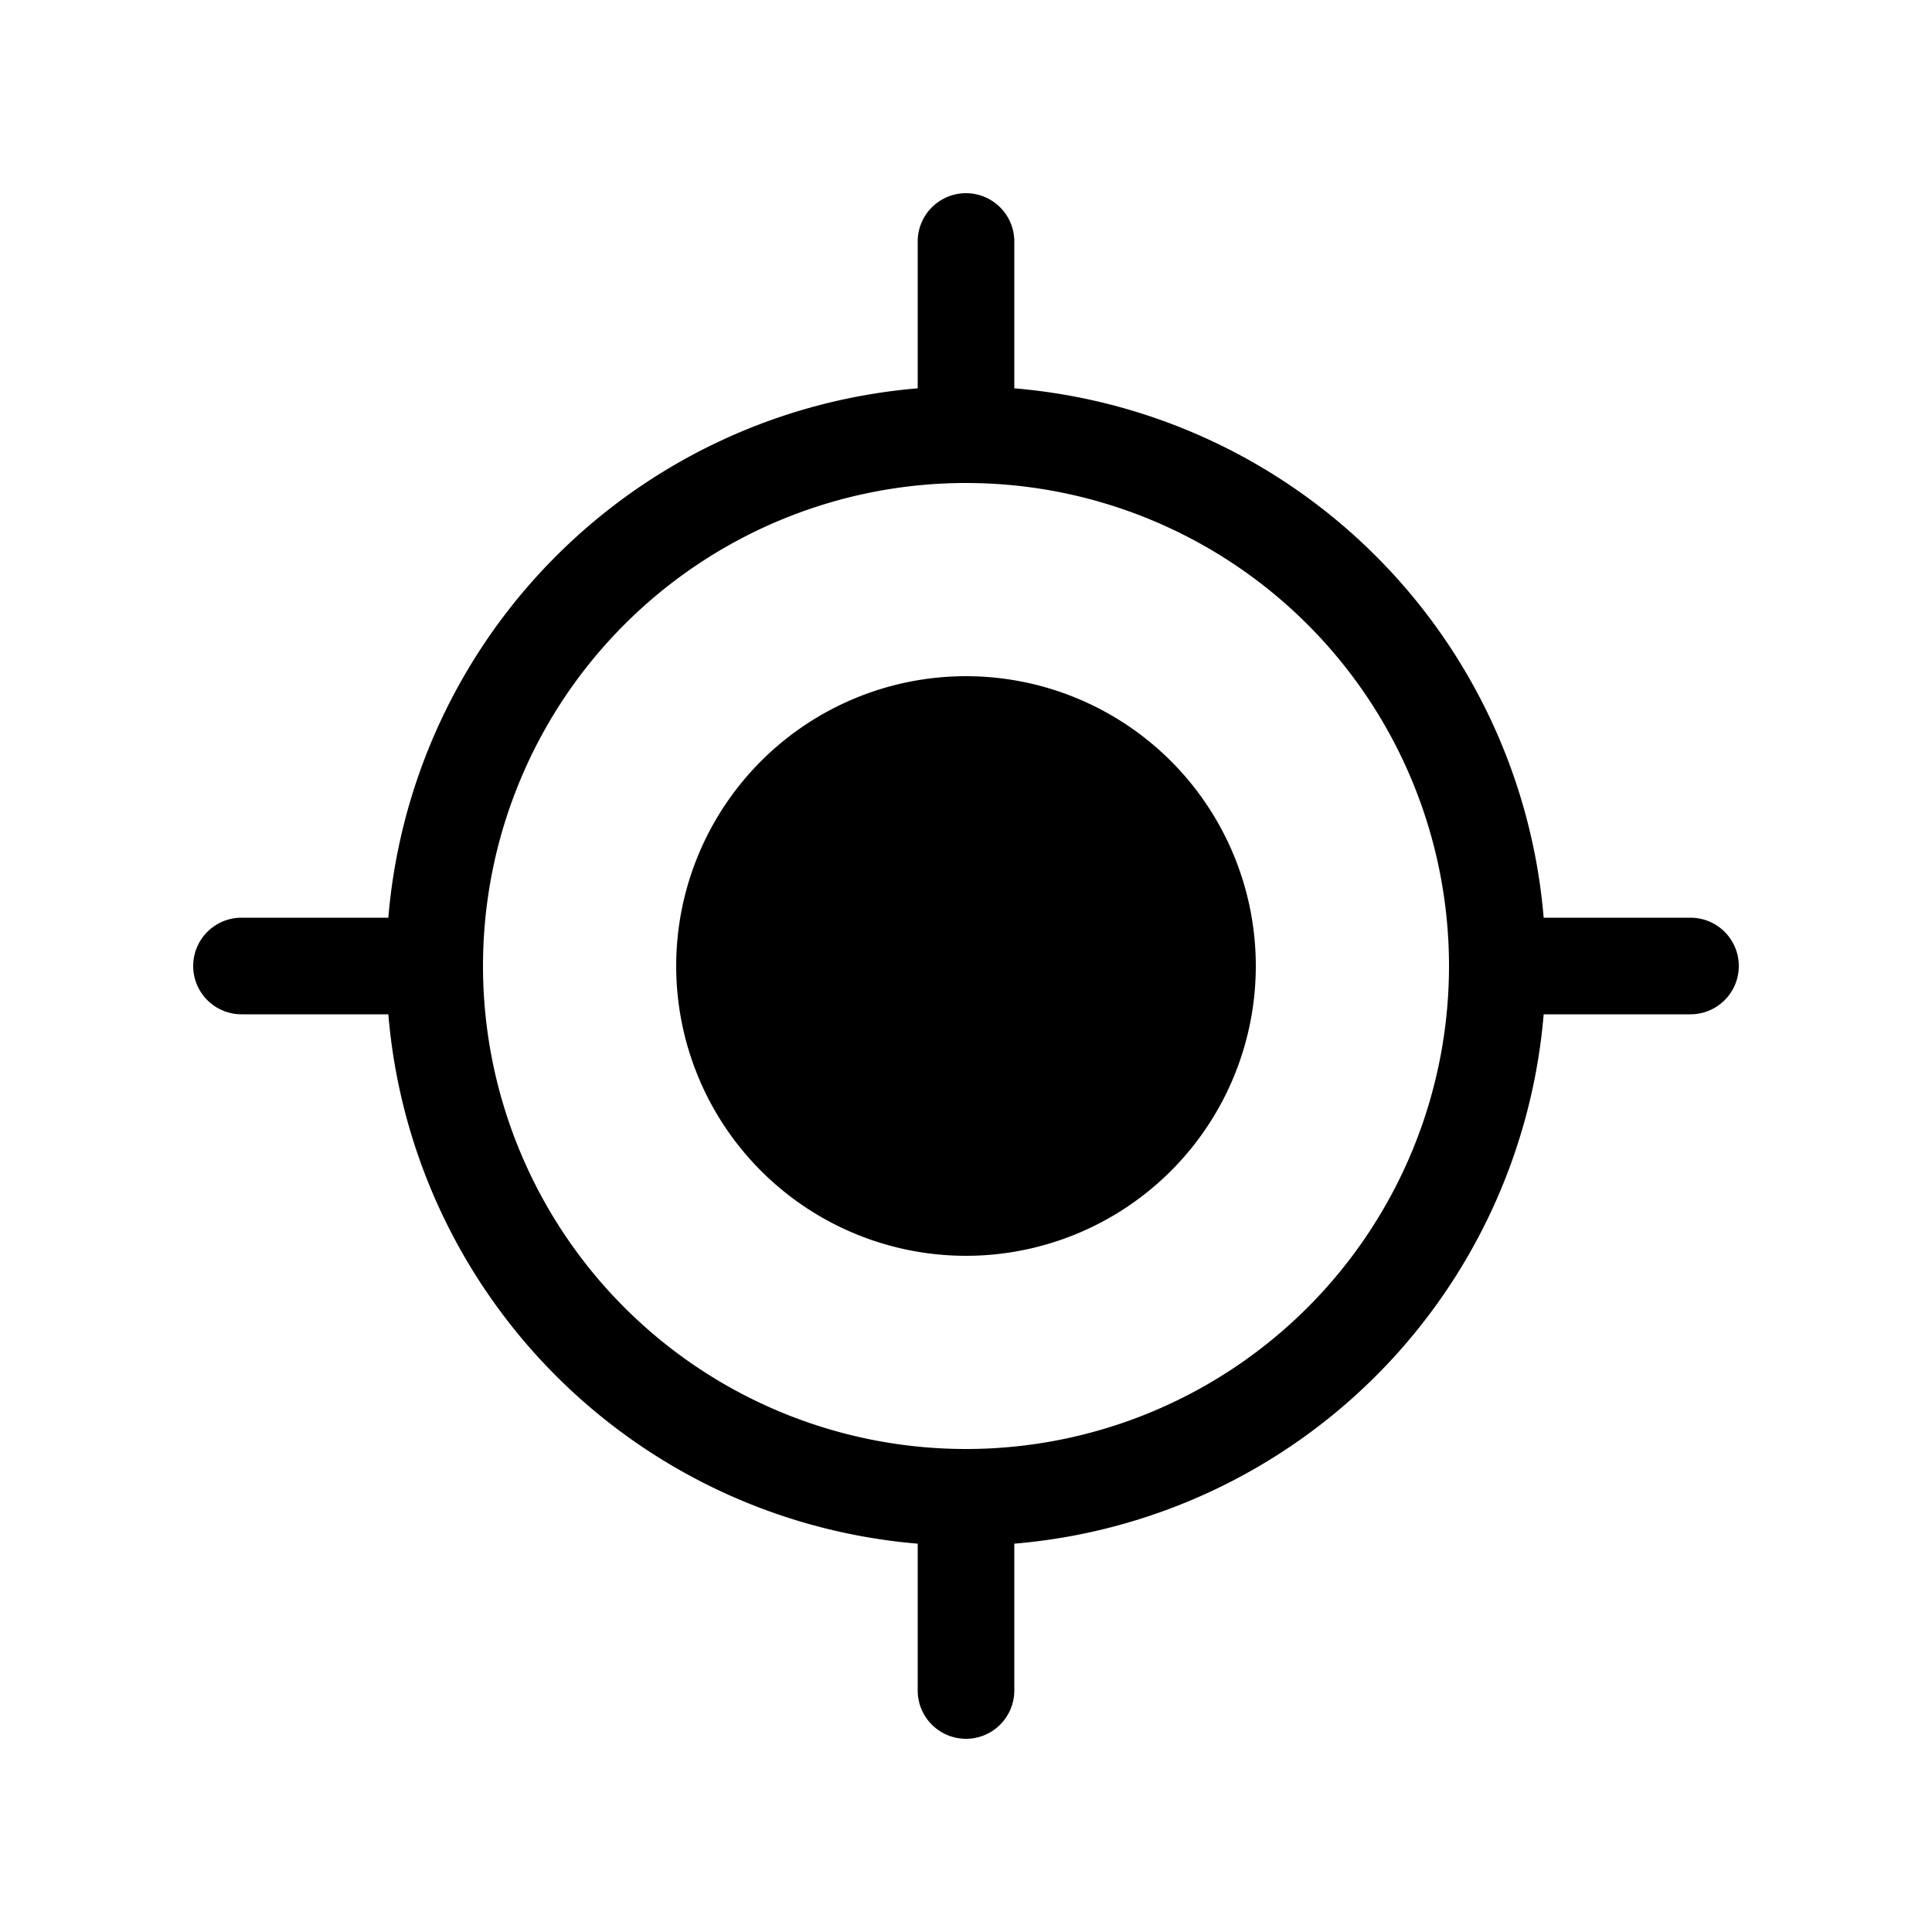 <svg width="20" height="20" viewBox="0 0 20 20" xmlns="http://www.w3.org/2000/svg"><path d="M10 13a3 3 0 1 0 0-6 3 3 0 0 0 0 6Zm.5-10.5a.5.5 0 0 0-1 0v1.52A6 6 0 0 0 4.02 9.5H2.5a.5.5 0 0 0 0 1h1.52a6 6 0 0 0 5.48 5.48v1.52a.5.5 0 0 0 1 0v-1.52a6 6 0 0 0 5.48-5.48h1.52a.5.5 0 0 0 0-1h-1.52a6 6 0 0 0-5.48-5.48V2.5ZM10 15a5 5 0 1 1 0-10 5 5 0 0 1 0 10Z"/></svg>